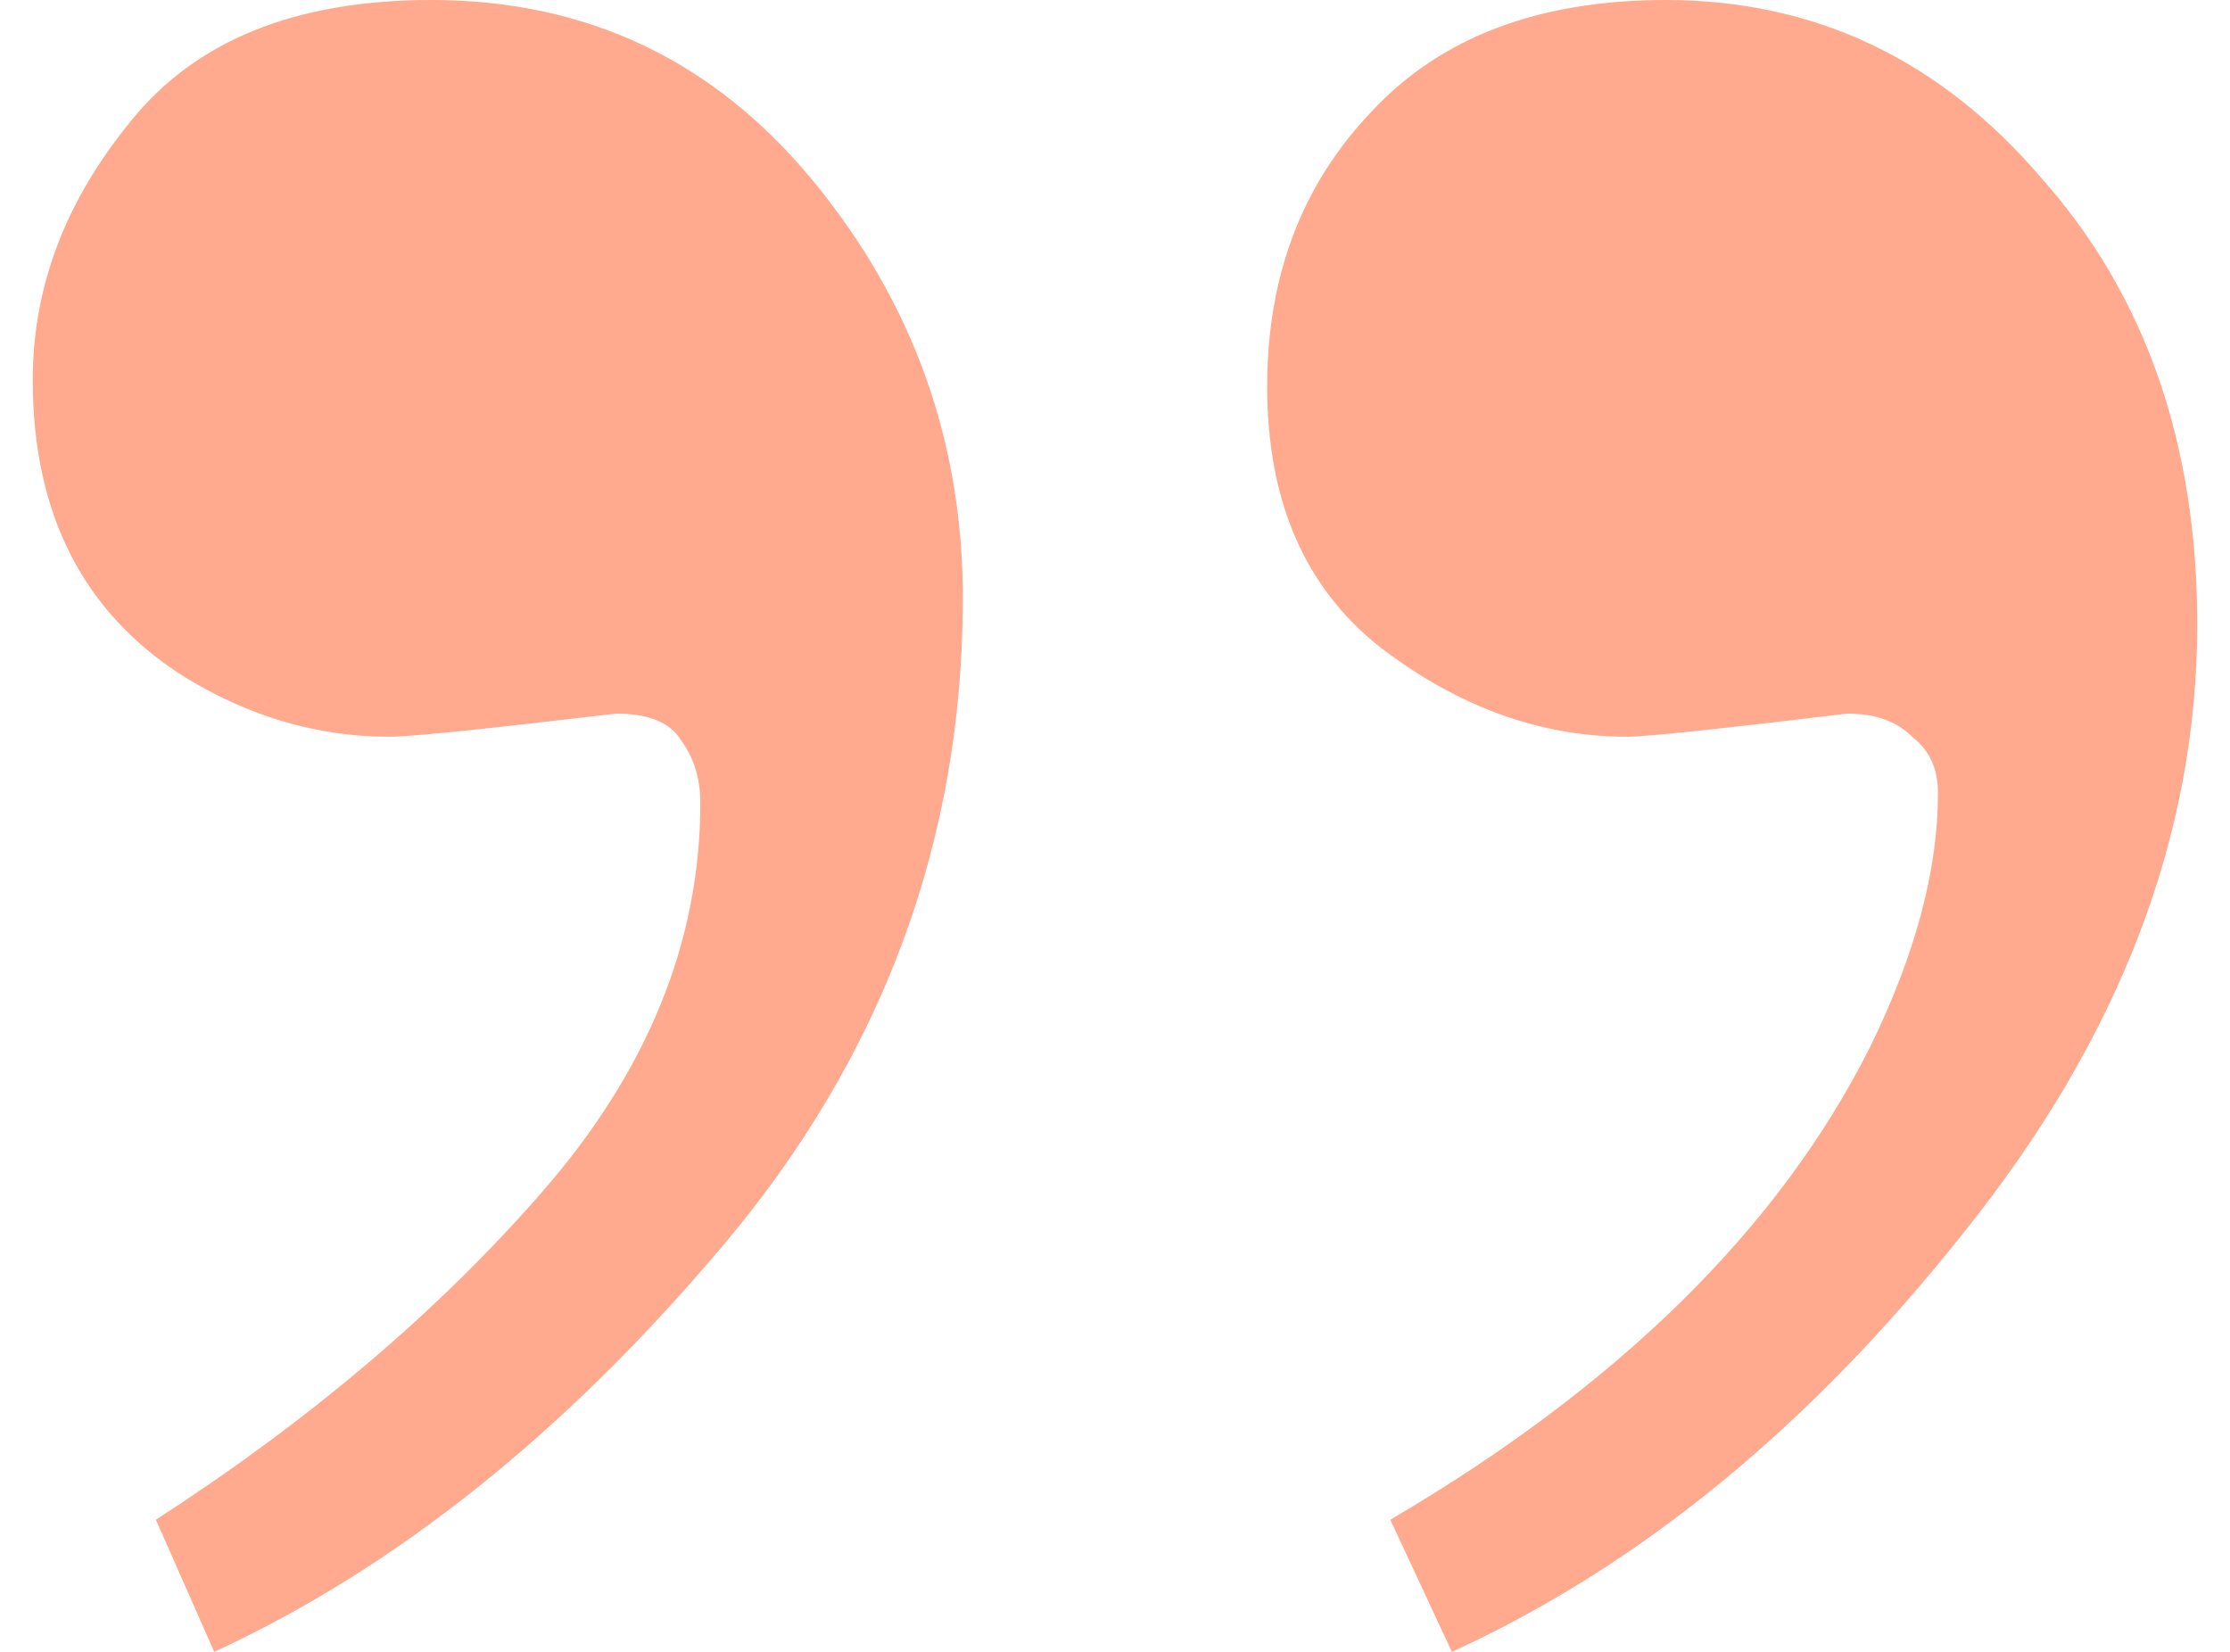 <svg width="54" height="40" viewBox="0 0 54 40" fill="none" xmlns="http://www.w3.org/2000/svg">
<path d="M53.207 15.12C53.207 20.24 51.323 25.147 47.557 29.84C43.842 34.533 39.709 37.92 35.158 40L33.667 36.8C39.212 33.547 43.084 29.733 45.281 25.36C46.38 23.12 46.929 21.067 46.929 19.2C46.929 18.613 46.72 18.16 46.301 17.84C45.935 17.467 45.412 17.28 44.732 17.28C41.645 17.653 39.866 17.84 39.395 17.84C37.303 17.84 35.315 17.12 33.431 15.68C31.6 14.24 30.685 12.133 30.685 9.36C30.685 6.693 31.522 4.48 33.196 2.72C34.87 0.907 37.251 0 40.337 0C43.947 0 46.981 1.44 49.44 4.32C51.951 7.147 53.207 10.747 53.207 15.12ZM23.315 14.48C23.315 20.347 21.379 25.573 17.508 30.16C13.689 34.693 9.582 37.973 5.188 40L3.775 36.8C7.489 34.4 10.602 31.76 13.113 28.88C15.677 25.947 16.959 22.8 16.959 19.44C16.959 18.853 16.802 18.347 16.488 17.92C16.226 17.493 15.703 17.28 14.918 17.28C11.779 17.653 9.948 17.84 9.425 17.84C7.699 17.84 6.051 17.36 4.481 16.4C2.022 14.853 0.793 12.453 0.793 9.2C0.793 6.96 1.578 4.88 3.147 2.96C4.717 0.987 7.149 0 10.445 0C14.212 0 17.299 1.467 19.705 4.4C22.112 7.333 23.315 10.693 23.315 14.48Z" fill="#FFA98E"/>
</svg>
